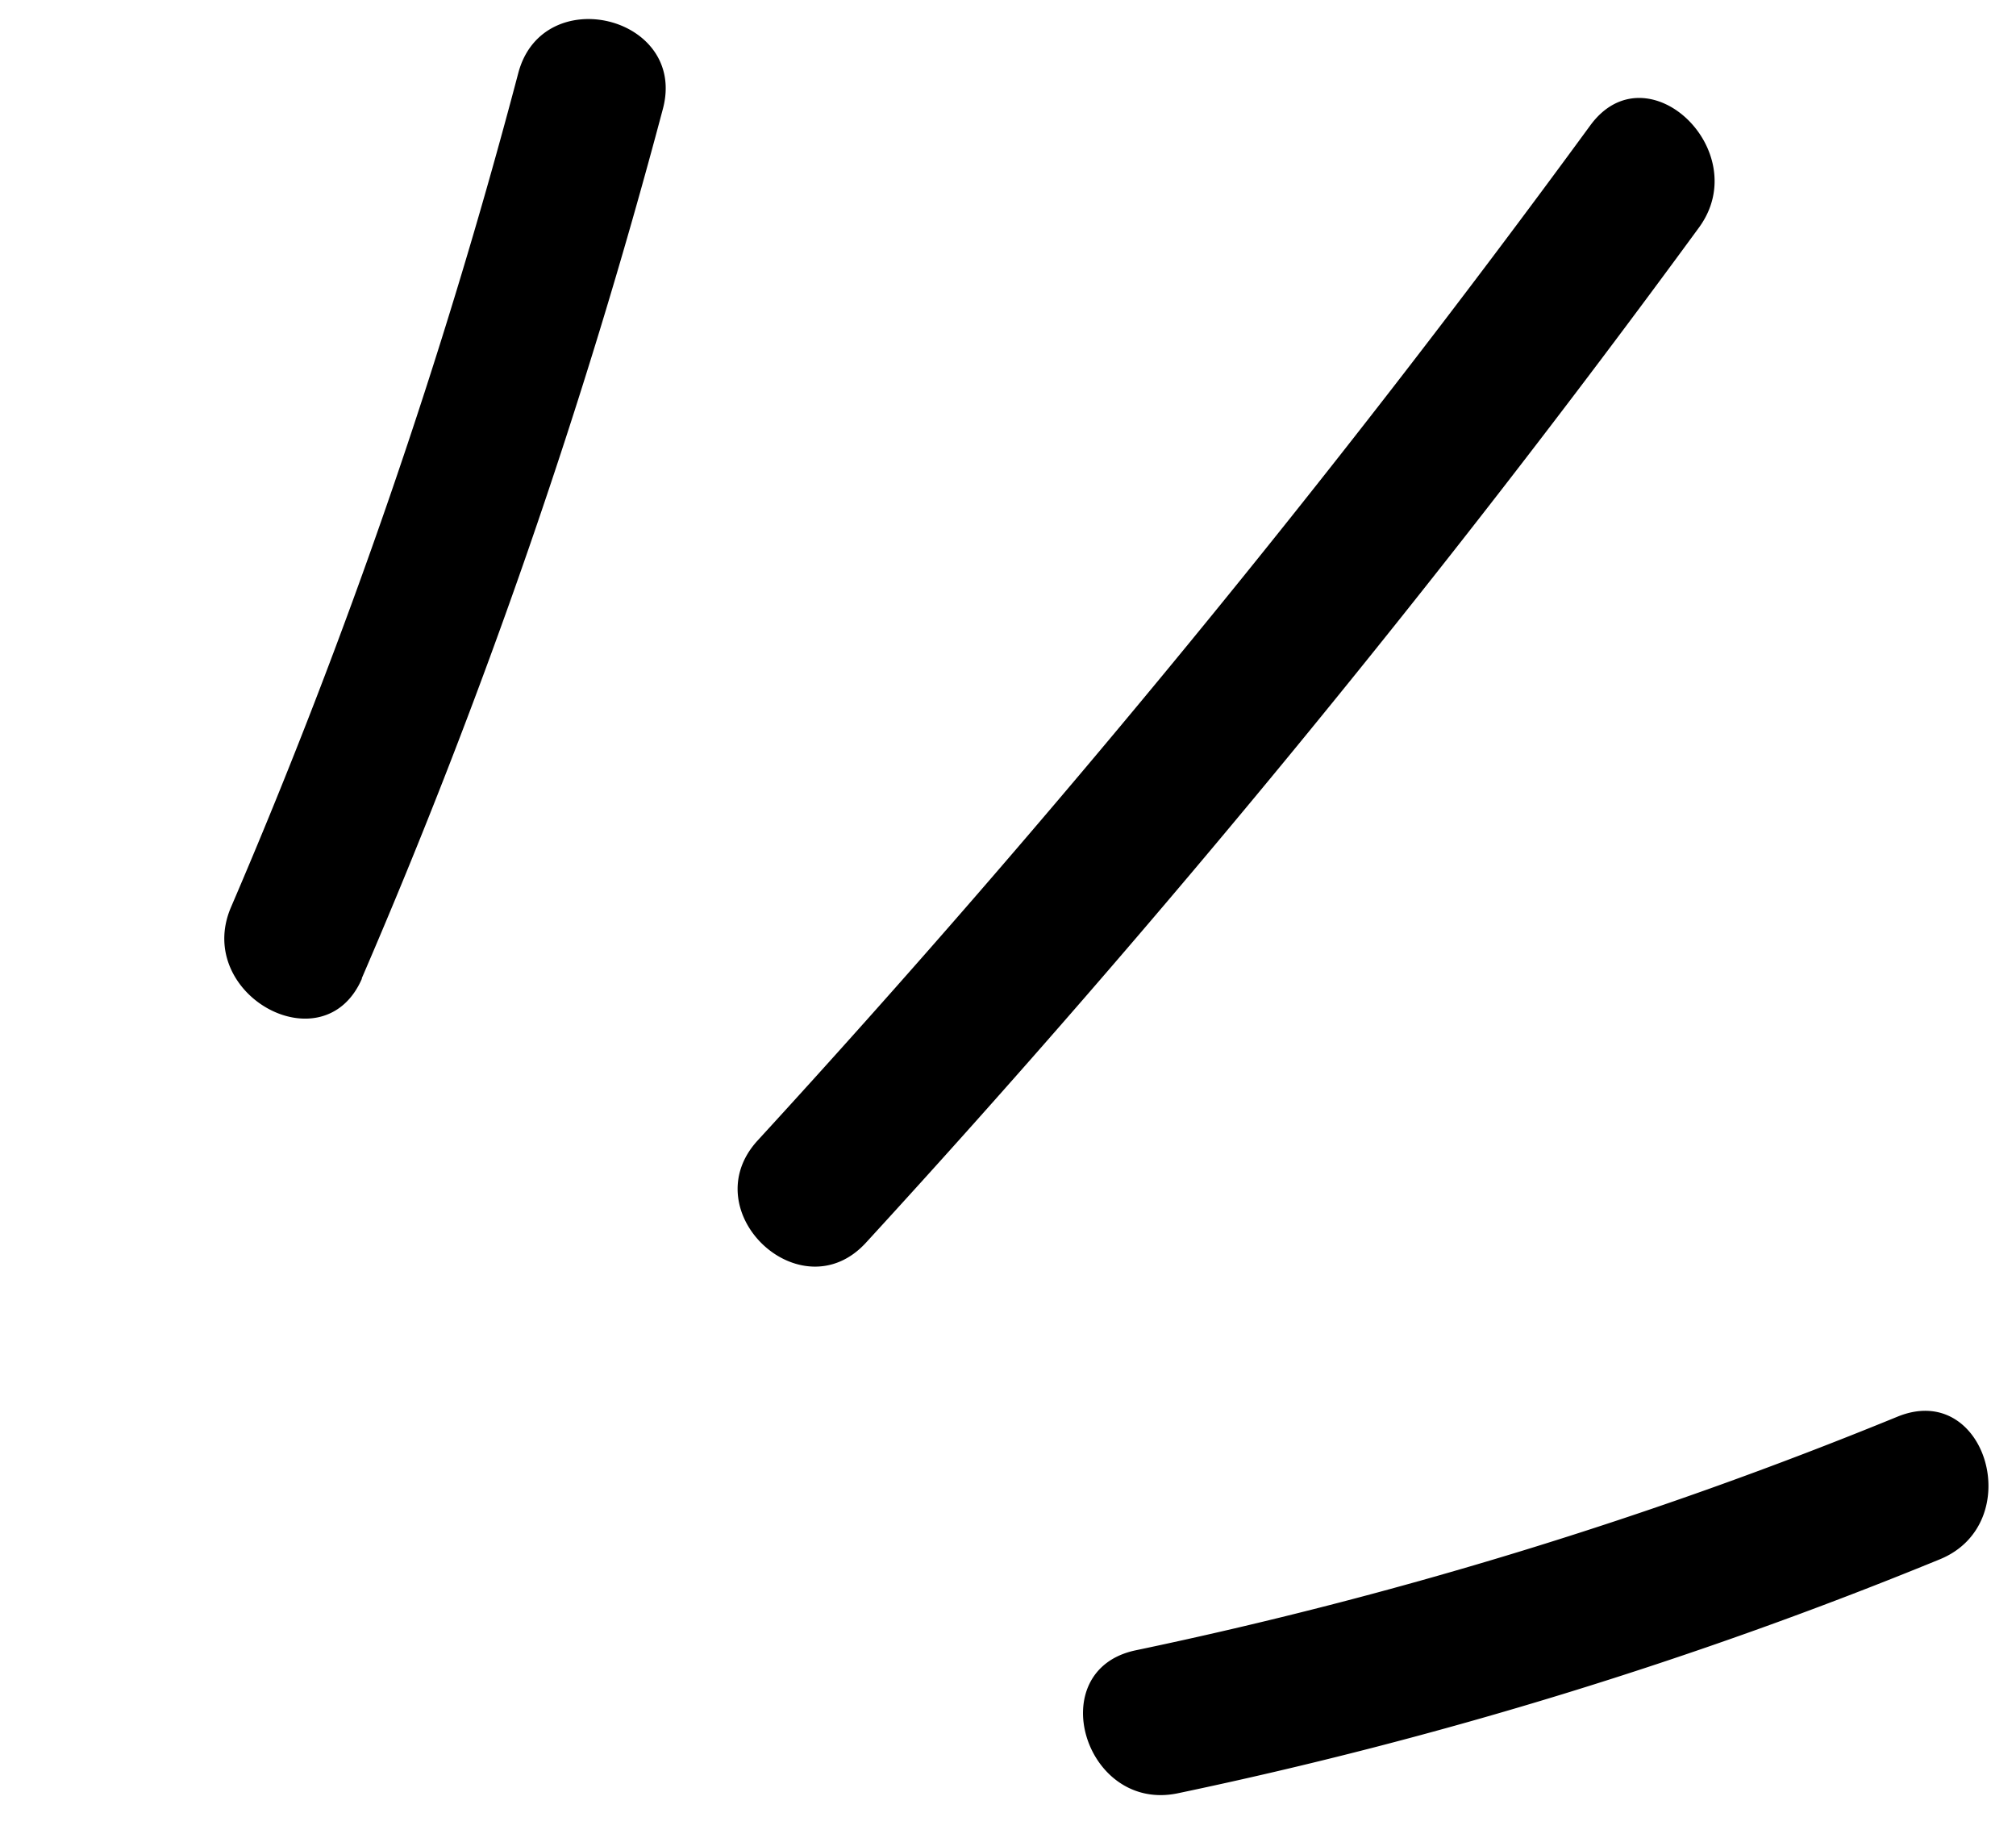 <svg width="68" height="62" fill="none" xmlns="http://www.w3.org/2000/svg"><path d="M64 47.78a147.56 147.56 0 0 1-25.7 7.88c-3.16.67-1.72 5.48 1.43 4.82a147.56 147.56 0 0 0 25.7-7.89c2.96-1.21 1.57-6.04-1.43-4.81ZM12.2 33A209.5 209.5 0 0 0 22.36 3.67c.83-3.13-4.06-4.32-4.88-1.2A200.82 200.82 0 0 1 7.79 30.6c-1.26 2.95 3.14 5.37 4.42 2.4ZM53.64 4.23a400.53 400.53 0 0 1-28.09 34.24c-2.18 2.39 1.47 5.83 3.66 3.44 10-10.9 19.36-22.3 28.1-34.24 1.88-2.58-1.76-6.05-3.67-3.44Z" fill="#000"/></svg>